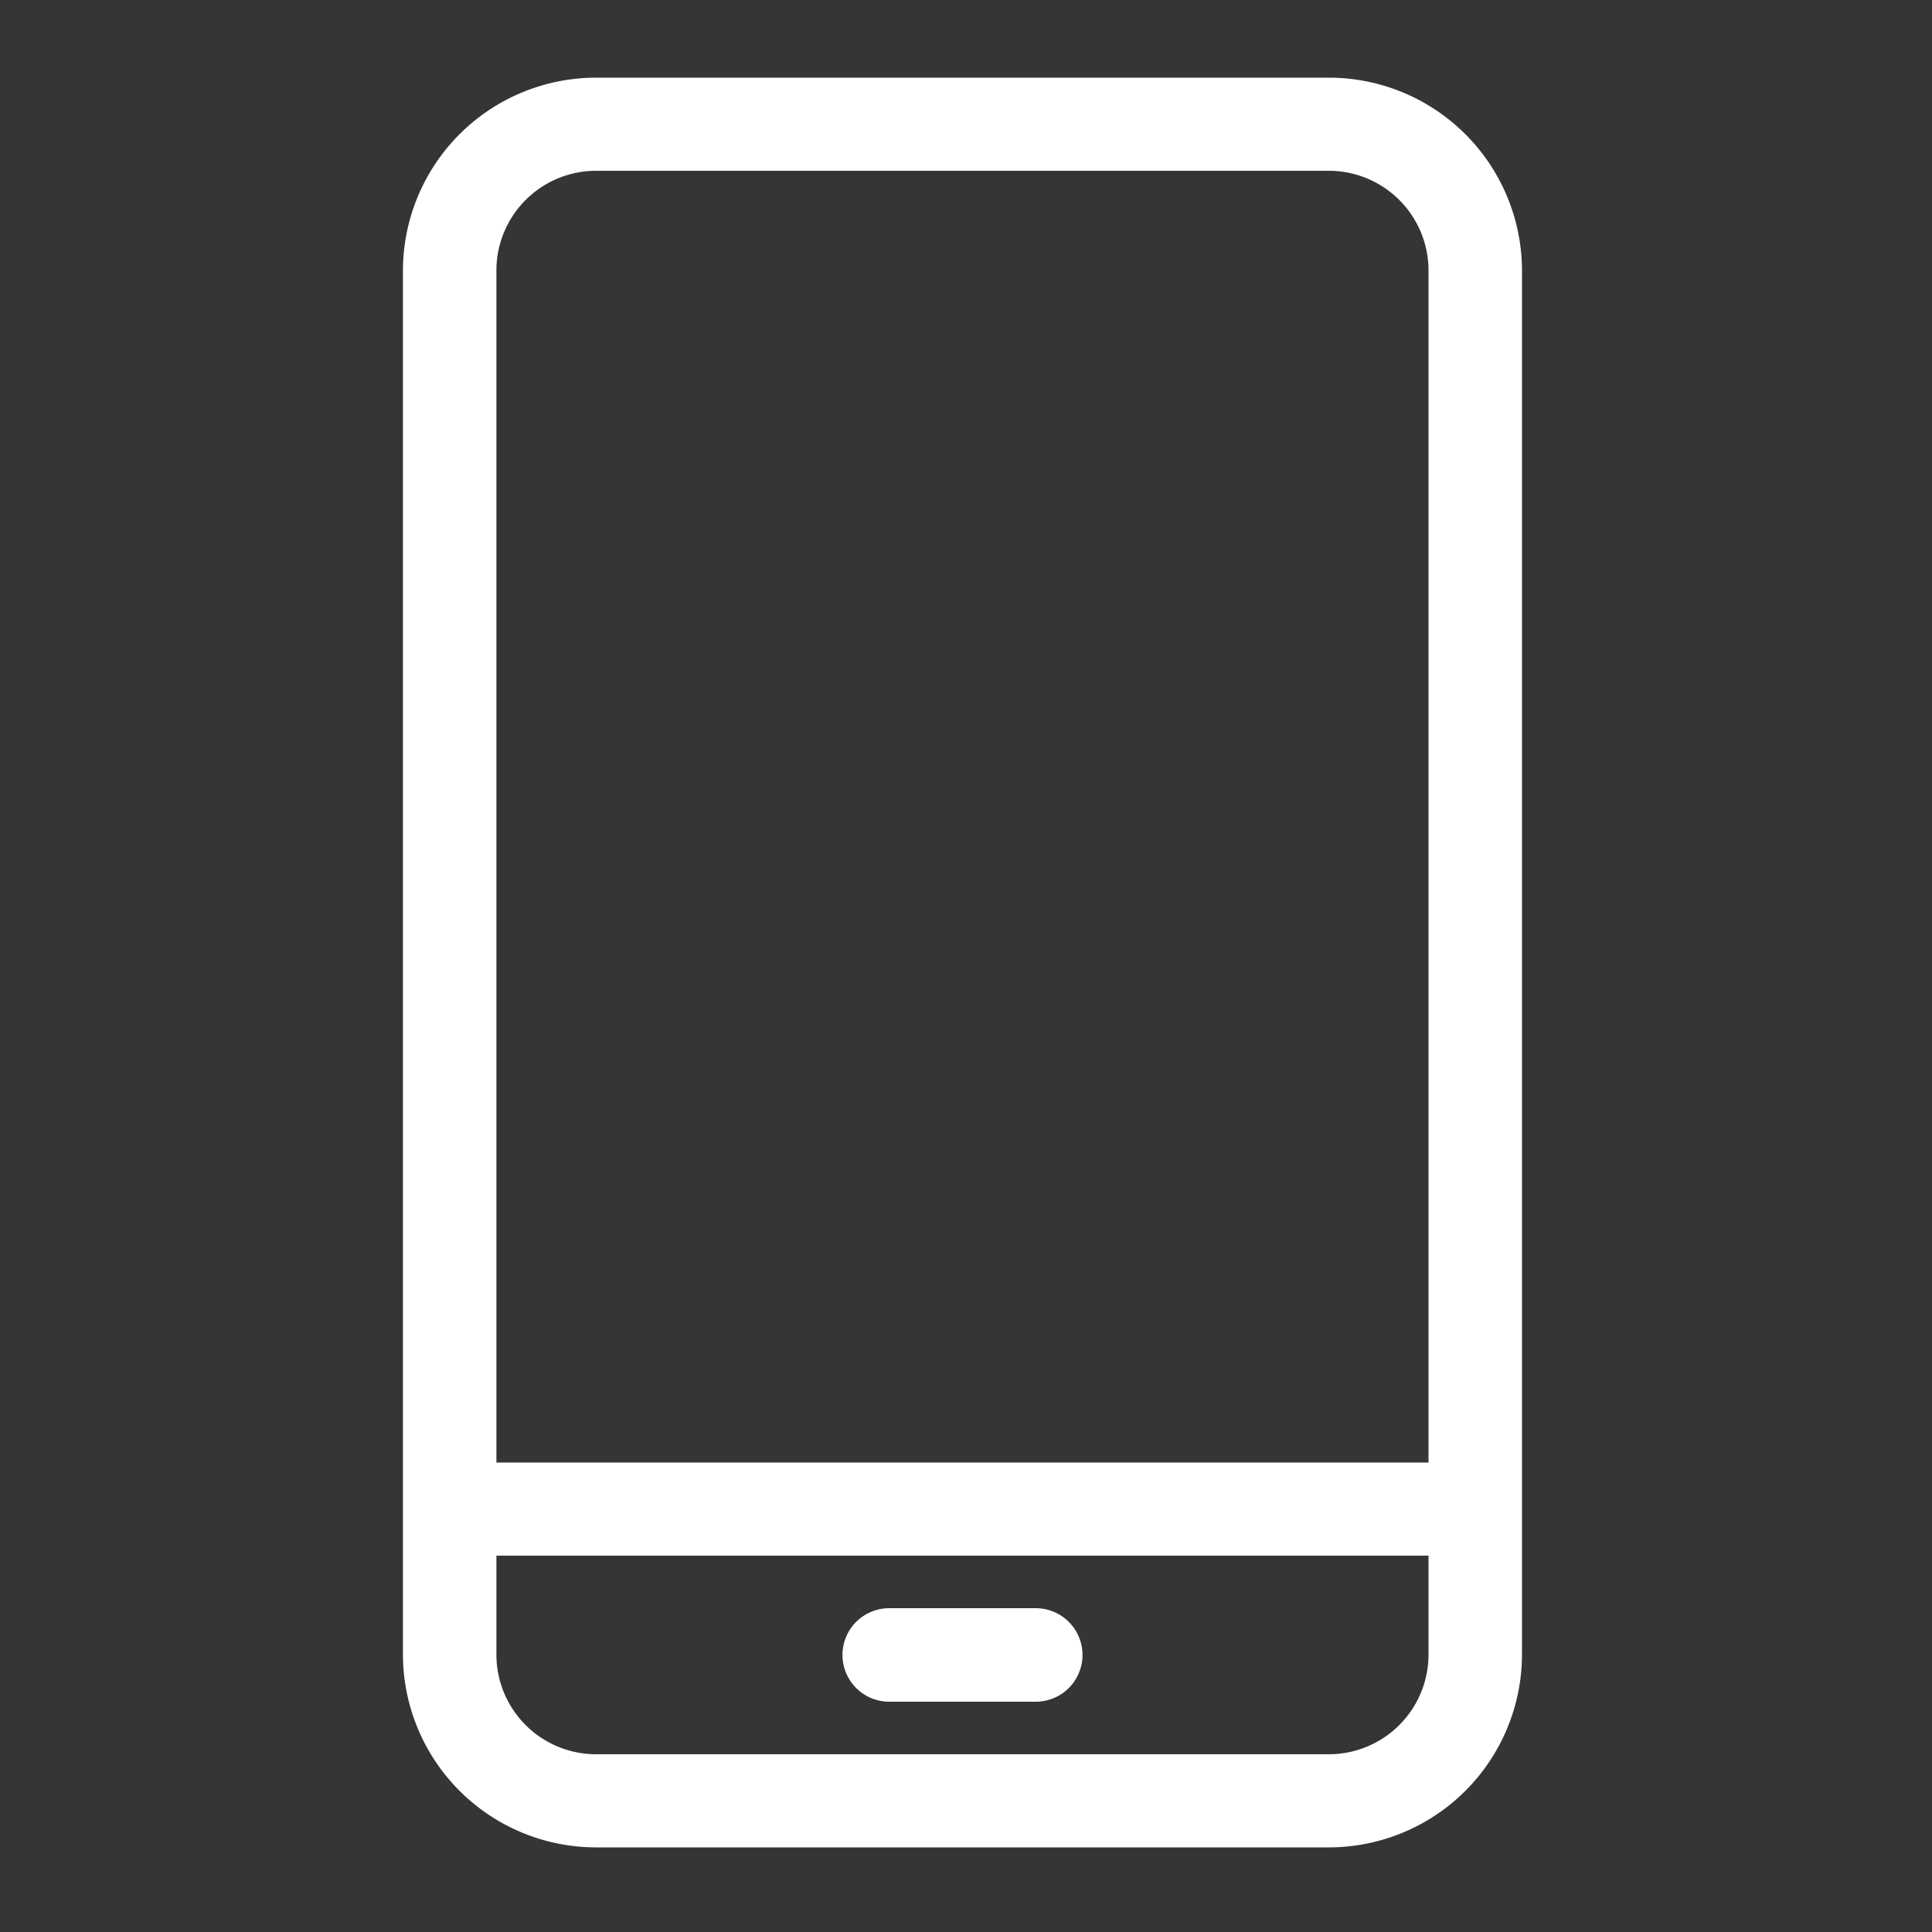 <svg id="icn_feature02_3.svg" xmlns="http://www.w3.org/2000/svg" width="50" height="50" viewBox="0 0 50 50">
  <rect x="0" y="0" width="50" height="50" fill="#333333" stroke="none"/>
  <defs>
    <style>
      .cls-1, .cls-2 {
        fill: #fff;
      }

      .cls-1 {
        opacity: 0.01;
      }

      .cls-2 {
        stroke: #fff;
        stroke-width: 1px;
        fill-rule: evenodd;
      }
    </style>
  </defs>
  <rect id="長方形_1549" data-name="長方形 1549" class="cls-1" width="50" height="50"/>
  <path id="シェイプ_1548" data-name="シェイプ 1548" class="cls-2" d="M358.389,5769.31H339.428a4.5,4.5,0,0,1-4.5-4.48v-35.84a4.5,4.5,0,0,1,4.5-4.48h18.961a4.5,4.5,0,0,1,4.5,4.48v35.84A4.5,4.5,0,0,1,358.389,5769.31Zm3.081-40.32a3.081,3.081,0,0,0-3.081-3.07H339.428a3.081,3.081,0,0,0-3.081,3.07v31.36H361.47v-31.36Zm0,32.77H336.347v3.07a3.081,3.081,0,0,0,3.081,3.07h18.961a3.081,3.081,0,0,0,3.081-3.07v-3.07Zm-10.665,3.78h-3.792a0.71,0.71,0,1,1,0-1.42h3.792A0.71,0.71,0,1,1,350.805,5765.54Z" transform="translate(-324 -5722)"/>
</svg>
